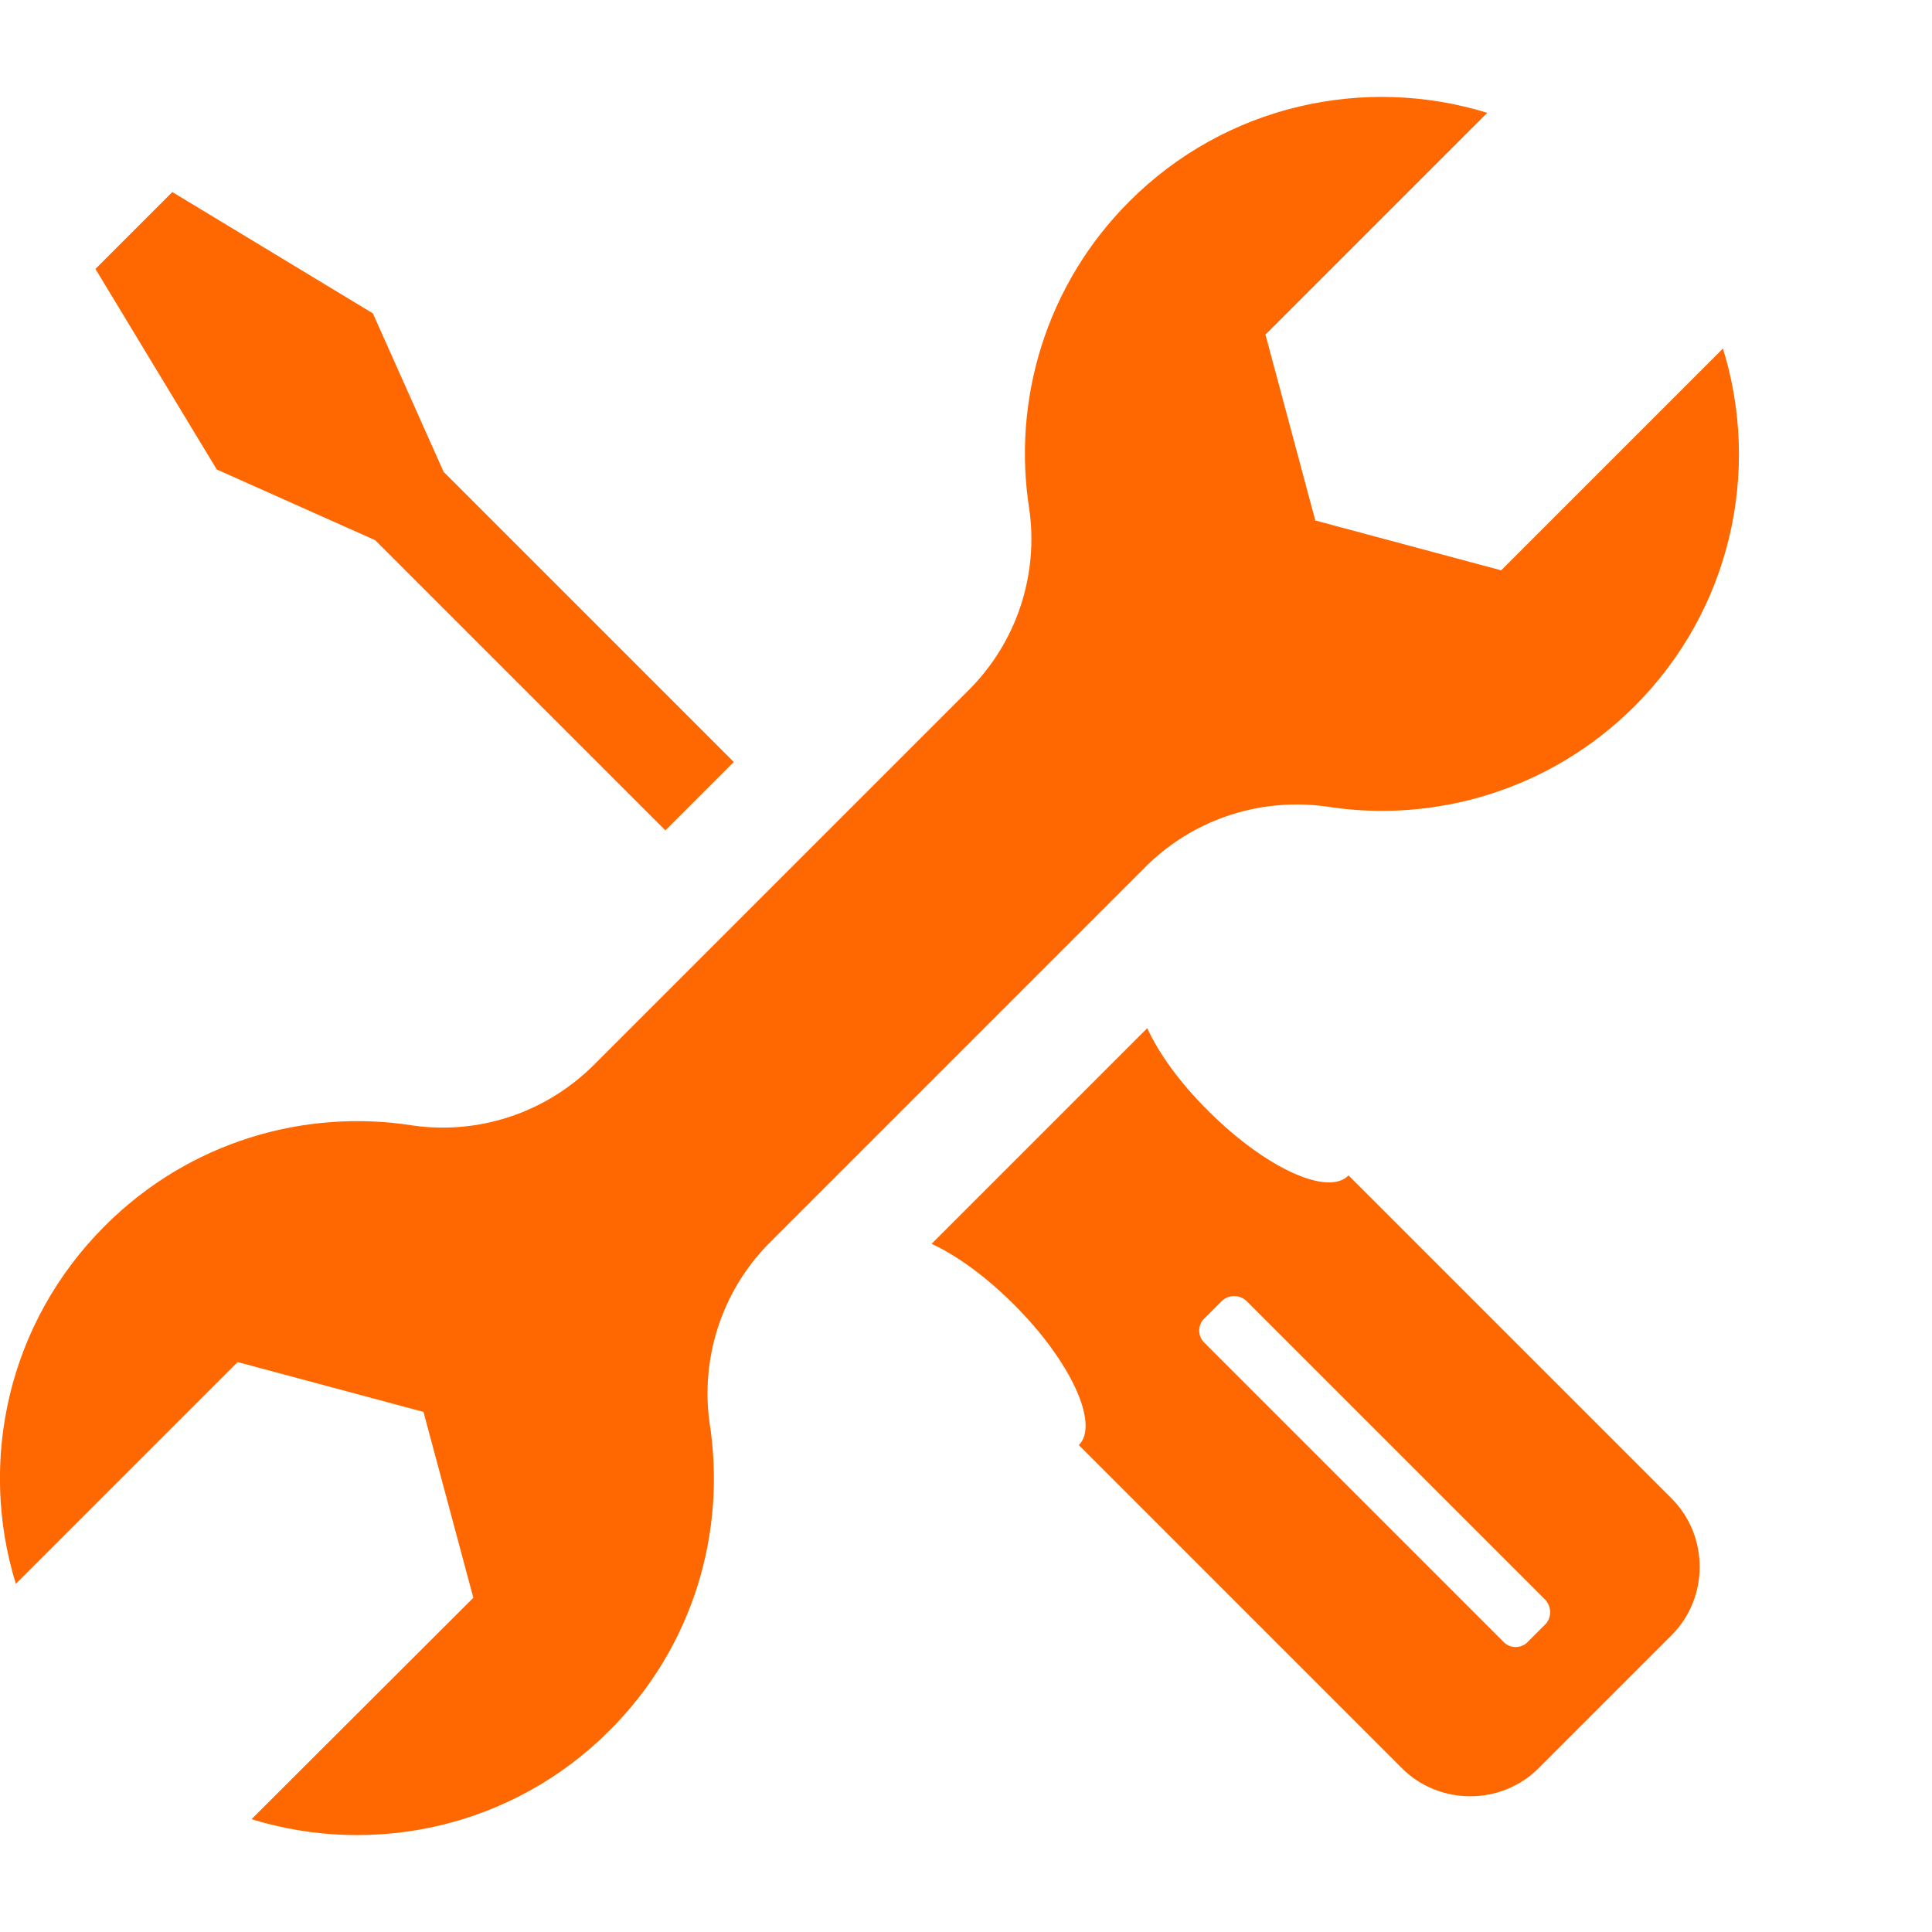 <?xml version="1.0" encoding="UTF-8"?>
<!-- Generator: Adobe Illustrator 27.5.0, SVG Export Plug-In . SVG Version: 6.00 Build 0)  -->
<svg xmlns="http://www.w3.org/2000/svg" xmlns:xlink="http://www.w3.org/1999/xlink" version="1.1" id="Layer_1" x="0px" y="0px" viewBox="0 0 500 500" style="enable-background:new 0 0 500 500;" xml:space="preserve">
<style type="text/css">
	.st0{fill-rule:evenodd;clip-rule:evenodd;fill:#FF6700;}
</style>
<path id="Maintenance_Services_6_" class="st0" d="M362.8,457.6L279.2,374c5.4-5.4-2.1-21.7-16.7-36.3c-7.3-7.3-14.9-12.8-21.4-15.8  l55.8-55.8c3,6.5,8.5,14.2,15.8,21.4c14.7,14.7,30.9,22.2,36.3,16.7l83.6,83.6c9.7,9.7,9.7,25.7,0,35.4l-34.4,34.4  C388.5,467.3,372.5,467.3,362.8,457.6L362.8,457.6z M198.8,322l98.2-98.2c12.7-12.3,29.8-17.3,46.1-15.1l0,0  c28.2,4.5,58.1-4.2,79.9-25.9c25.1-25.1,32.7-61,22.9-92.6l-57.4,57.4l-48.1-12.9l-12.9-48.1l57.4-57.4  c-31.7-9.8-67.6-2.1-92.6,22.9c-21.7,21.7-30.4,51.6-25.9,79.8l0,0c2.3,16.6-3,34-15.7,46.7l-97,97c-12.8,12.7-30.1,18-46.7,15.7  l0,0c-28.2-4.5-58.1,4.2-79.8,25.9C2,342.3-5.7,378.2,4.1,409.9l57.4-57.4l48.1,12.9l12.9,48.1l-57.4,57.3  c31.7,9.8,67.6,2.1,92.6-22.9c21.8-21.7,30.4-51.6,25.9-79.9h0C181.4,351.8,186.5,334.6,198.8,322L198.8,322z M172.2,214.9  l-75.1-75.1l-41-18.3L24.7,69.6l19.9-19.9l51.9,31.4l18.3,41l75.1,75.1L172.2,214.9L172.2,214.9z M389.1,424.9  c1.7,1.8,4.6,1.8,6.3,0l4.5-4.5c1.7-1.7,1.7-4.6,0-6.4l-77.3-77.3c-1.8-1.7-4.6-1.7-6.4,0l-4.5,4.5c-1.8,1.7-1.8,4.6,0,6.3  L389.1,424.9z"></path>
</svg>
